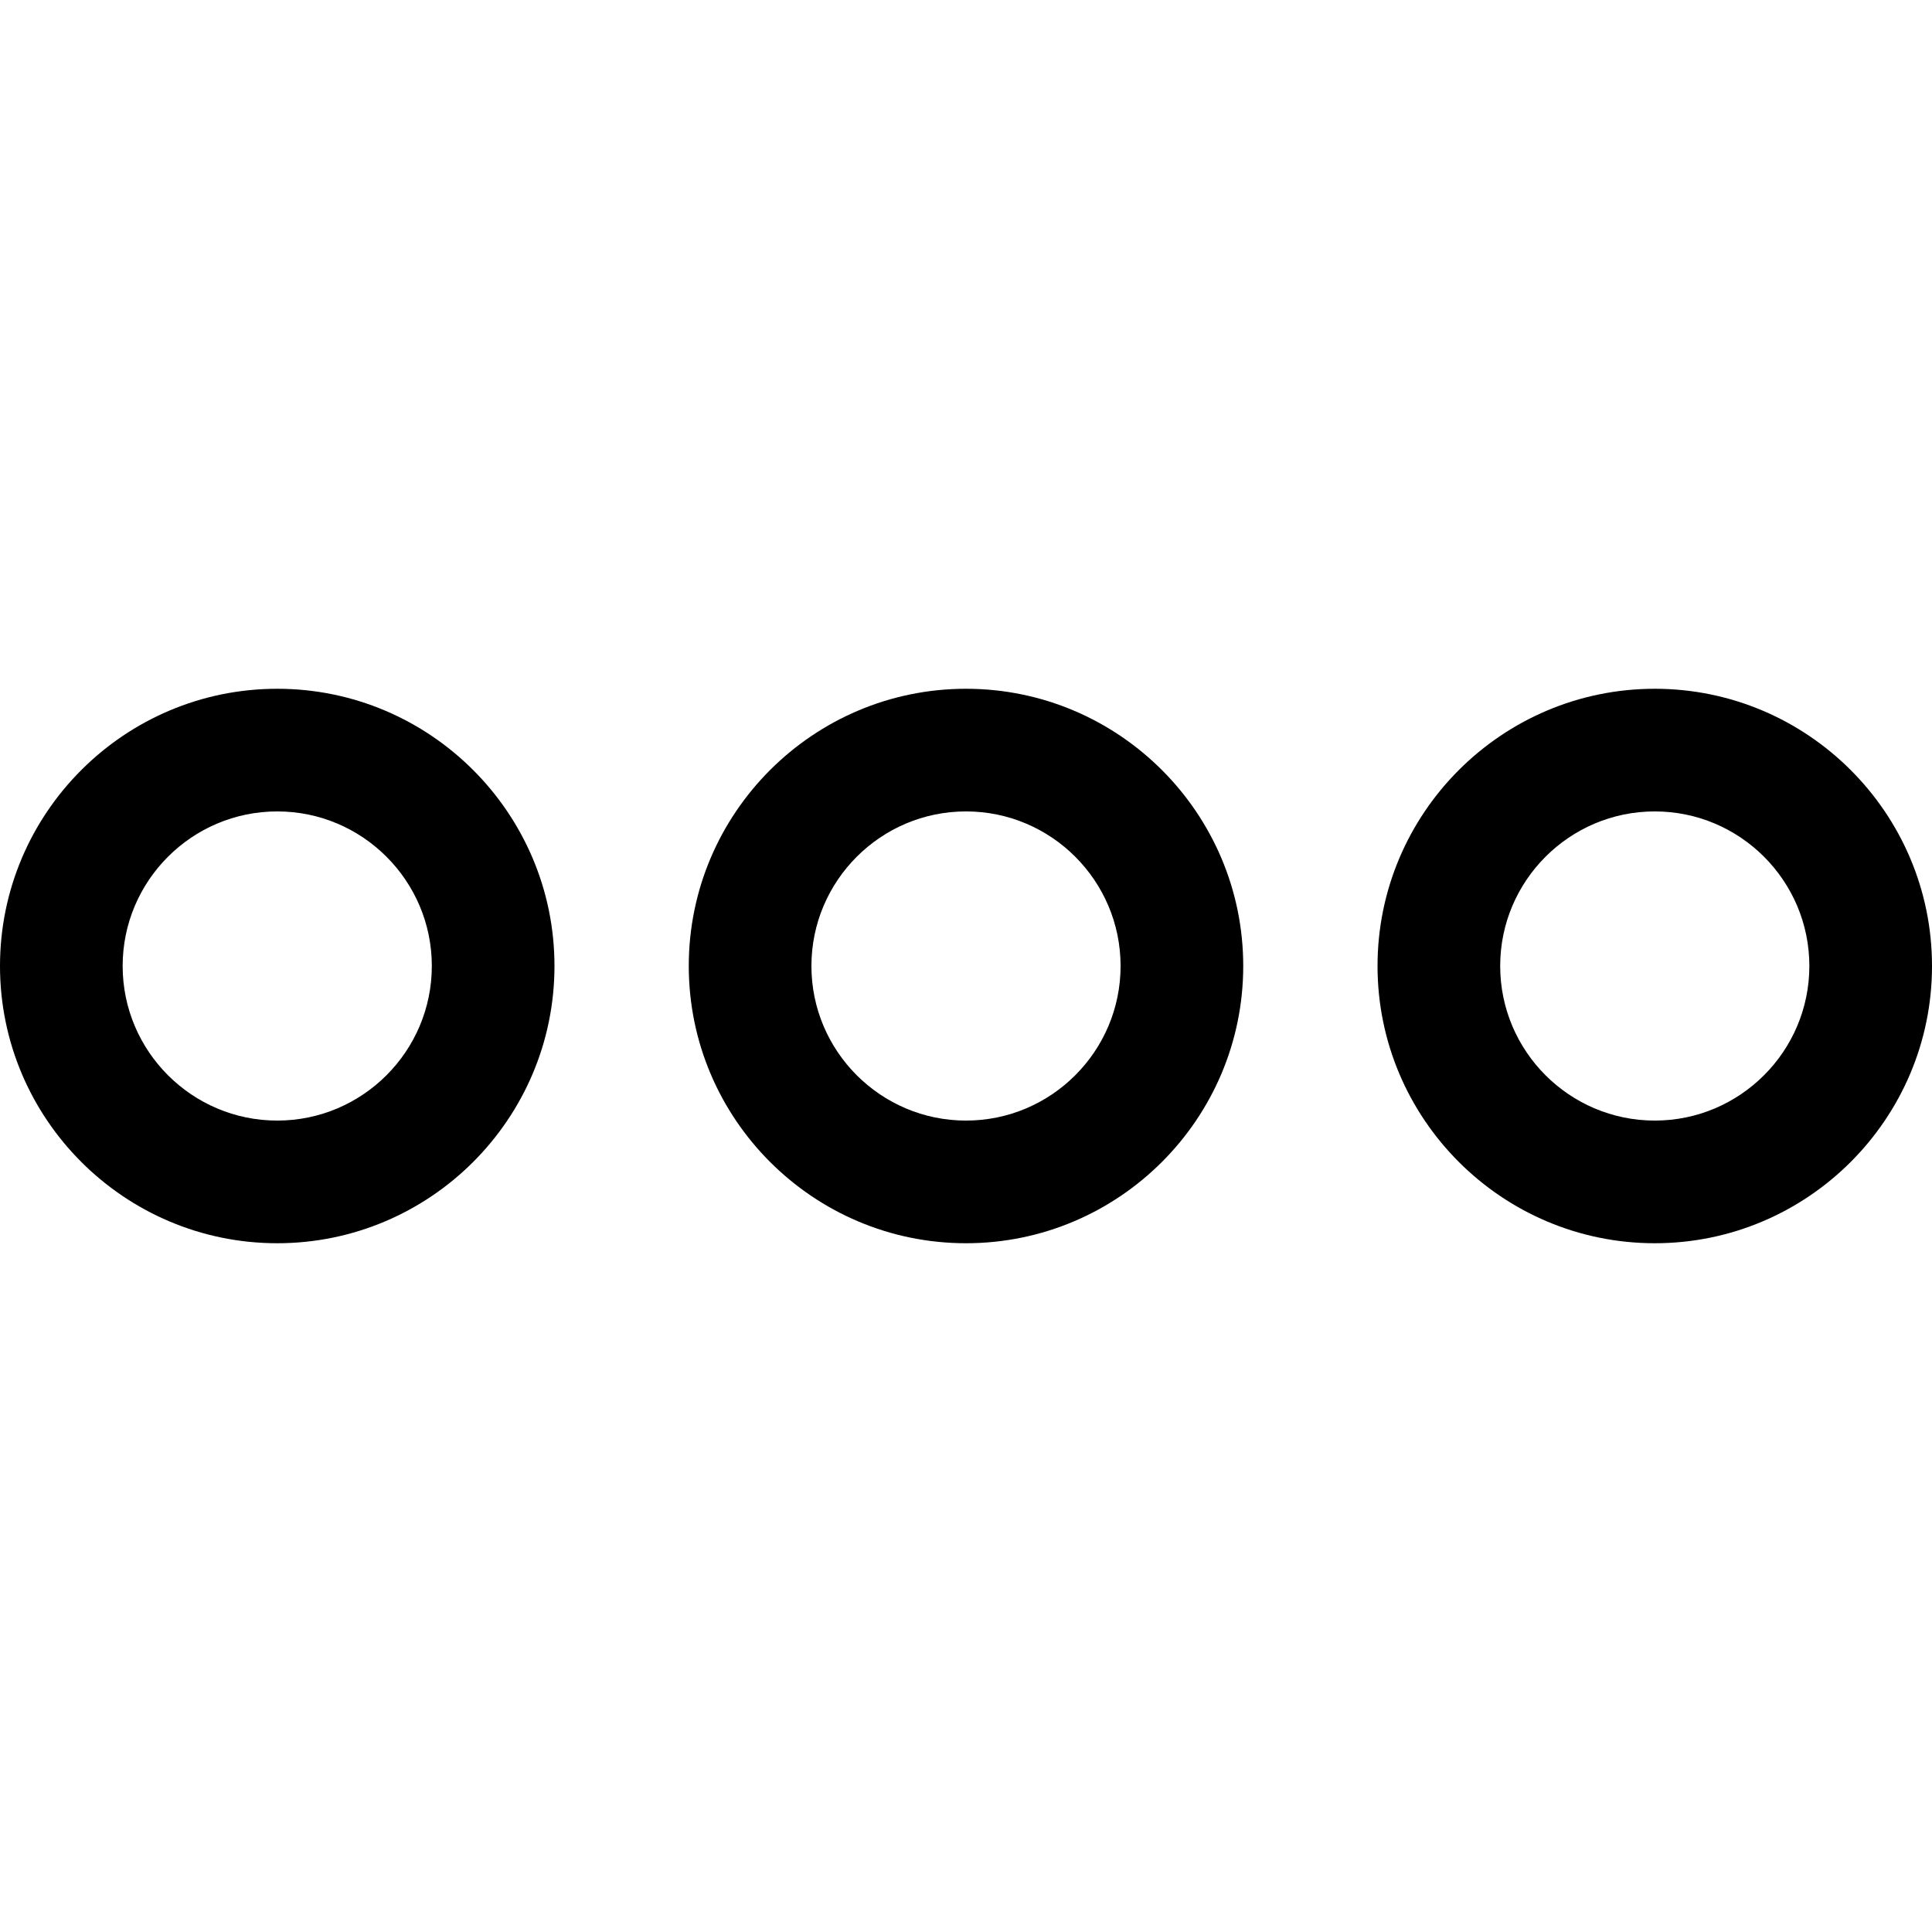 <?xml version="1.0" encoding="iso-8859-1"?>
<!-- Generator: Adobe Illustrator 18.0.0, SVG Export Plug-In . SVG Version: 6.00 Build 0)  -->
<!DOCTYPE svg PUBLIC "-//W3C//DTD SVG 1.1//EN" "http://www.w3.org/Graphics/SVG/1.1/DTD/svg11.dtd">
<svg version="1.1" id="Capa_1" xmlns="http://www.w3.org/2000/svg" xmlns:xlink="http://www.w3.org/1999/xlink" x="0px" y="0px"
	 viewBox="0 0 283.535 283.535" style="enable-background:new 0 0 283.535 283.535;" xml:space="preserve">
<g>
	<path d="M40.687,101.082C18.252,101.082,0,119.333,0,141.768s18.252,40.686,40.687,40.686s40.686-18.251,40.686-40.686
		S63.121,101.082,40.687,101.082z M40.687,164.453c-12.51,0-22.687-10.177-22.687-22.686s10.177-22.686,22.687-22.686
		c12.509,0,22.686,10.177,22.686,22.686S53.195,164.453,40.687,164.453z"/>
	<path d="M141.768,101.082c-22.435,0-40.686,18.251-40.686,40.686s18.251,40.686,40.686,40.686s40.686-18.251,40.686-40.686
		S164.202,101.082,141.768,101.082z M141.768,164.453c-12.509,0-22.686-10.177-22.686-22.686s10.177-22.686,22.686-22.686
		s22.686,10.177,22.686,22.686S154.276,164.453,141.768,164.453z"/>
	<path d="M242.849,101.082c-22.435,0-40.686,18.251-40.686,40.686s18.251,40.686,40.686,40.686s40.687-18.251,40.687-40.686
		S265.283,101.082,242.849,101.082z M242.849,164.453c-12.509,0-22.686-10.177-22.686-22.686s10.177-22.686,22.686-22.686
		c12.51,0,22.687,10.177,22.687,22.686S255.358,164.453,242.849,164.453z"/>
</g>
<g>
</g>
<g>
</g>
<g>
</g>
<g>
</g>
<g>
</g>
<g>
</g>
<g>
</g>
<g>
</g>
<g>
</g>
<g>
</g>
<g>
</g>
<g>
</g>
<g>
</g>
<g>
</g>
<g>
</g>
</svg>
